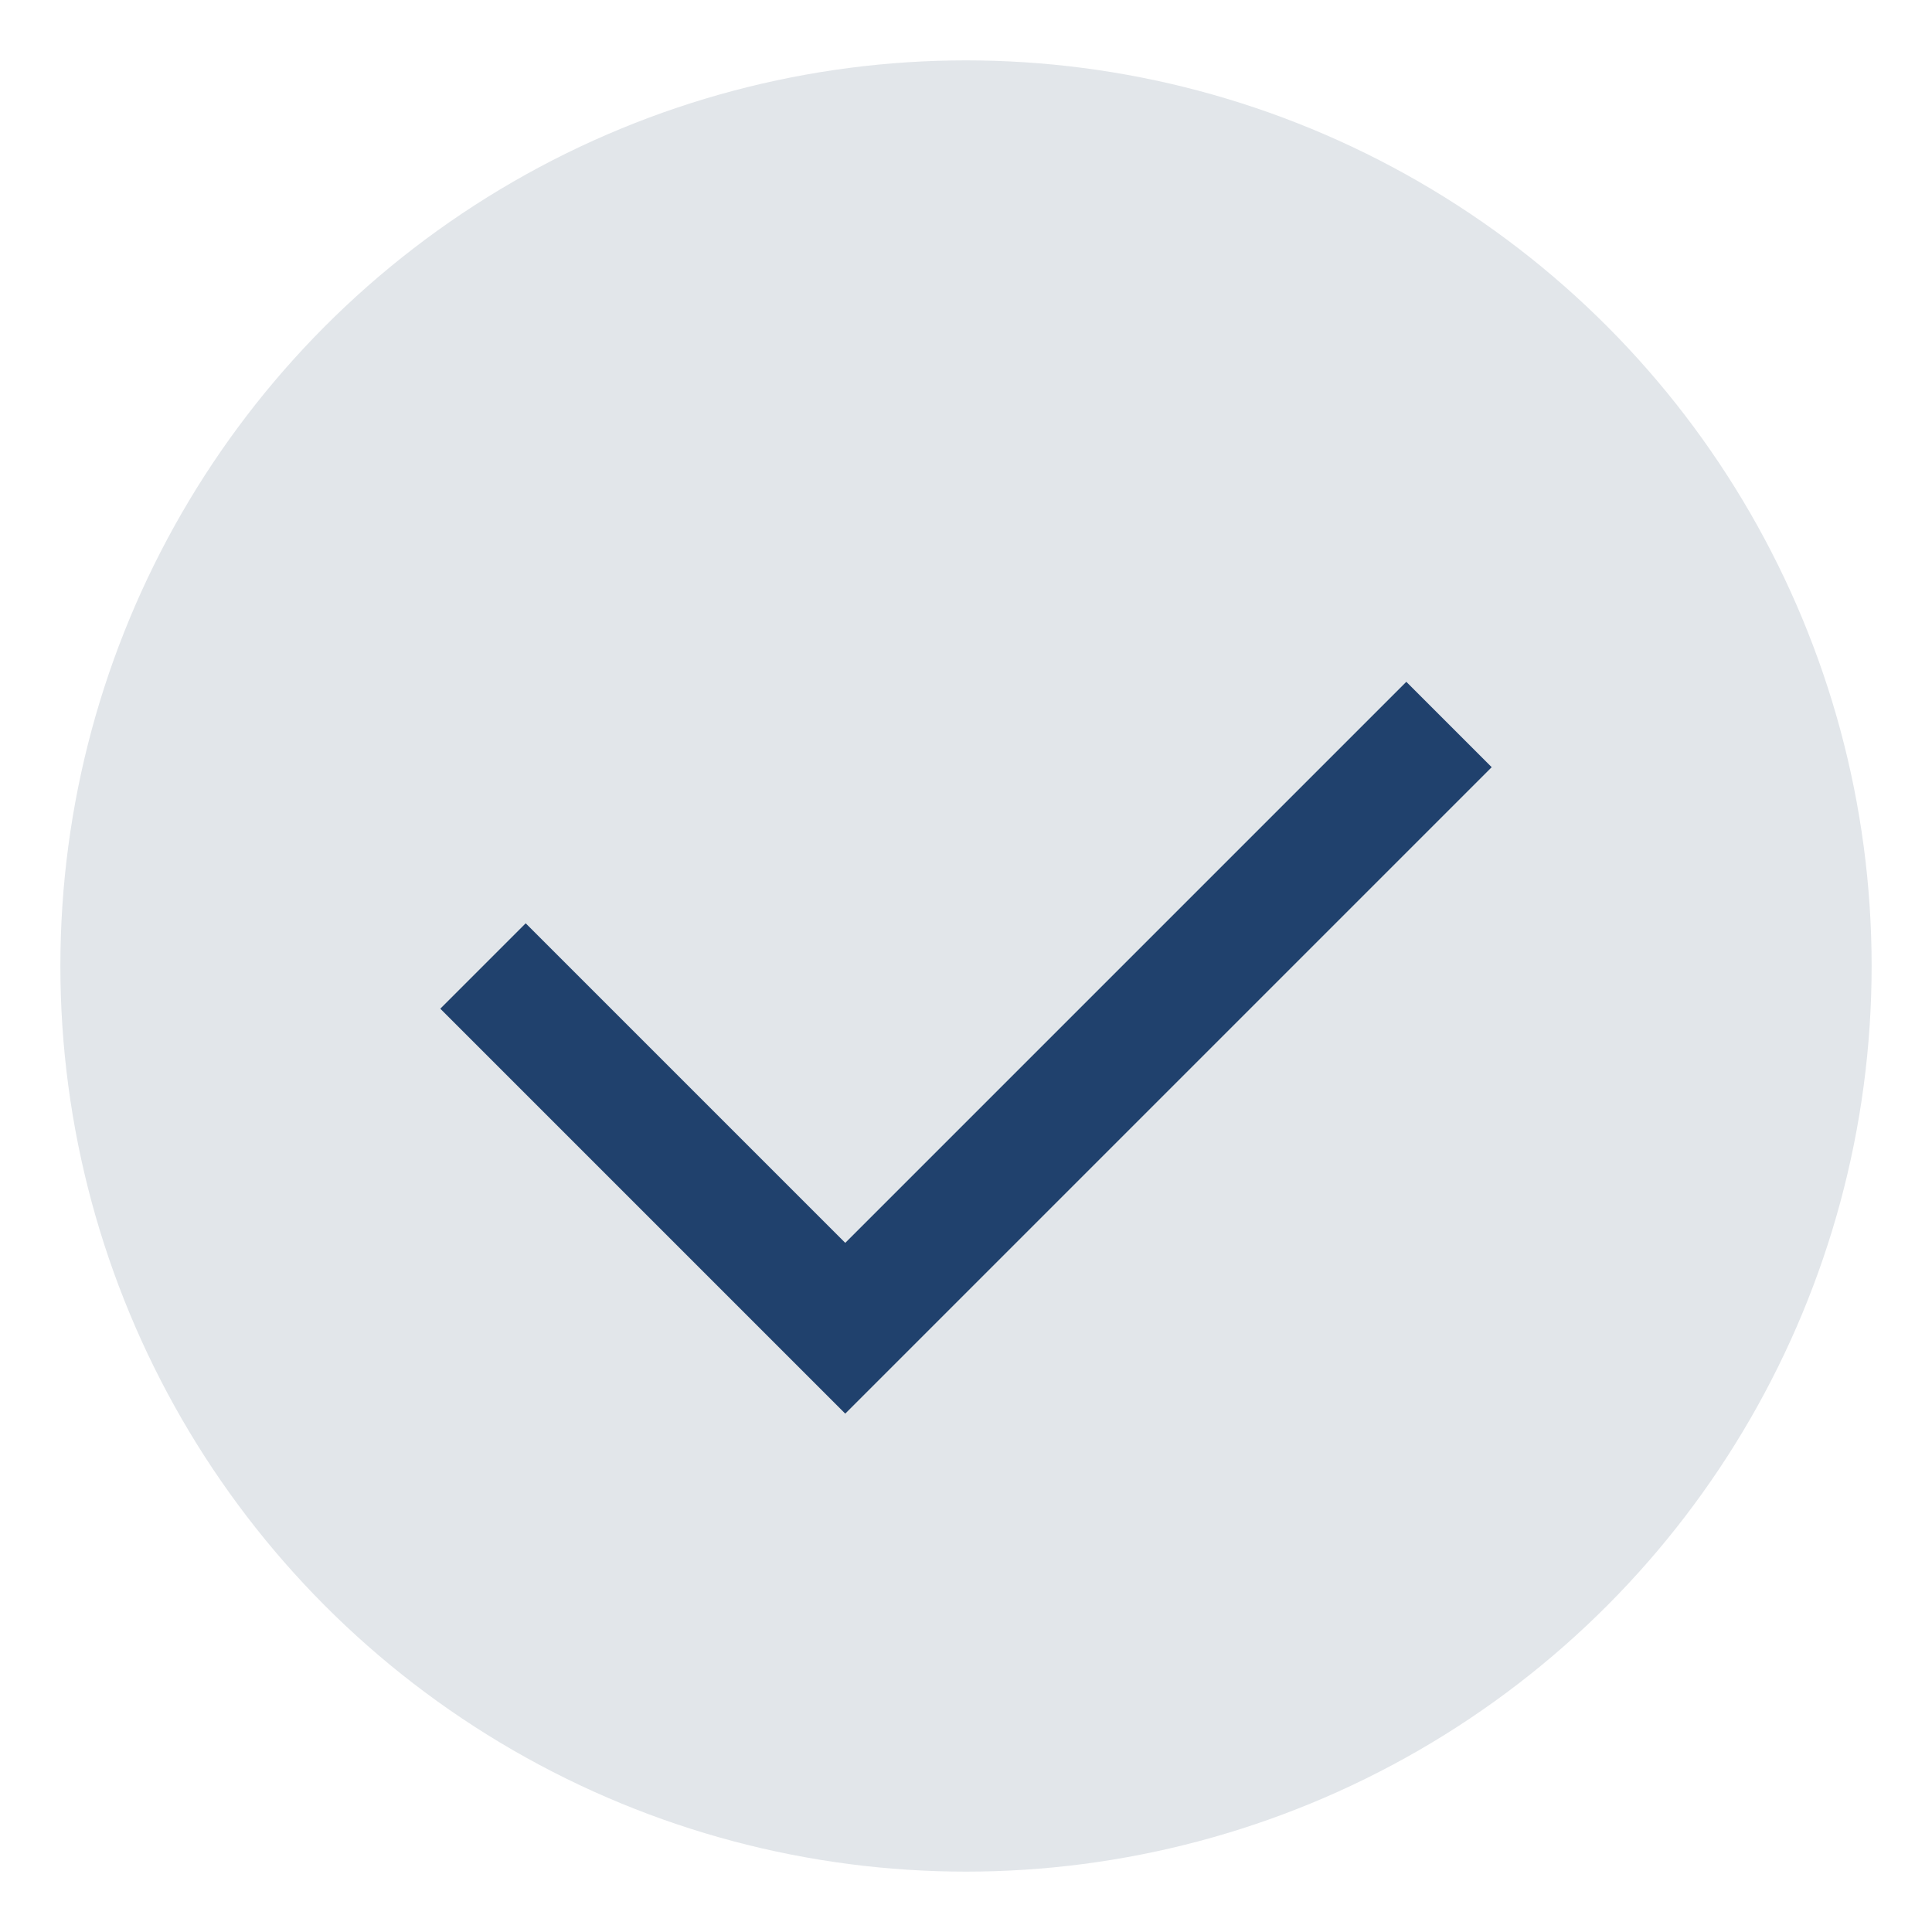 <?xml version="1.0" encoding="UTF-8"?>
<svg xmlns="http://www.w3.org/2000/svg" width="32" height="32" viewBox="0 0 32 32"><circle cx="16" cy="16" r="15" fill="#E2E6EA"/><path d="M8 16l6 6 10-10" stroke="#20416D" stroke-width="2" fill="none"/></svg>